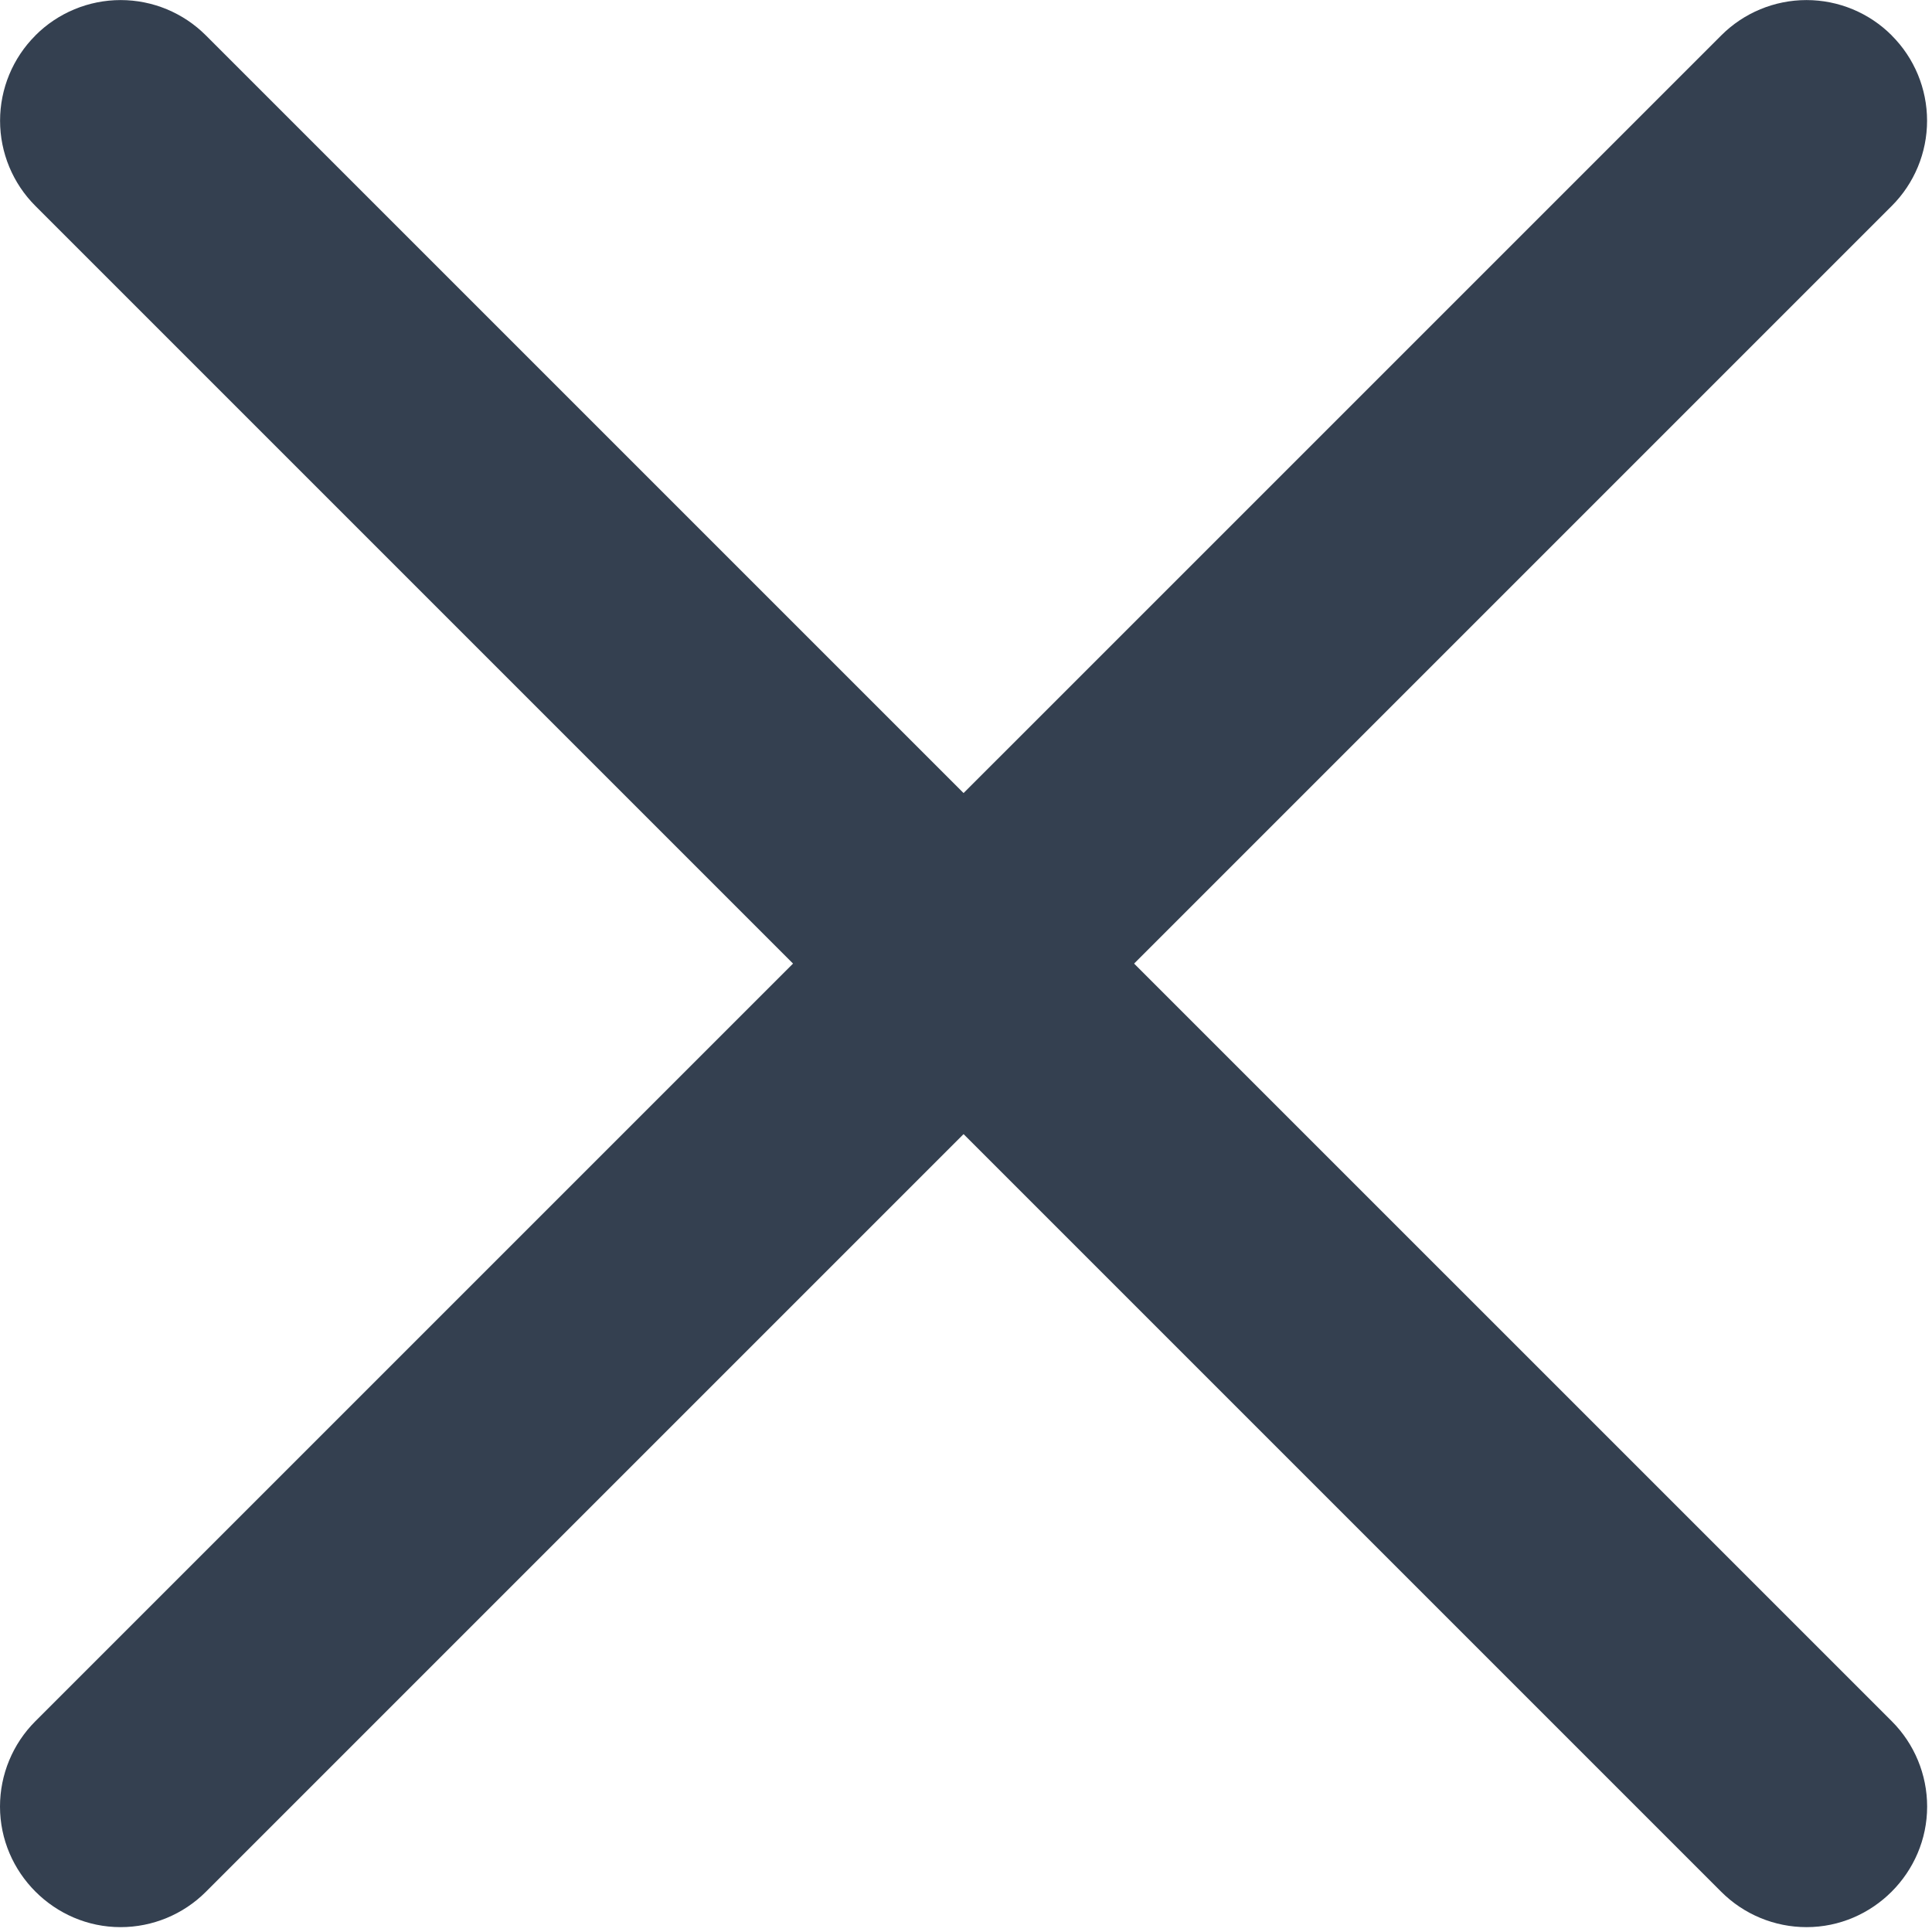 <?xml version="1.0" encoding="UTF-8" standalone="no"?>
<!DOCTYPE svg PUBLIC "-//W3C//DTD SVG 1.1//EN" "http://www.w3.org/Graphics/SVG/1.1/DTD/svg11.dtd">
<svg width="100%" height="100%" viewBox="0 0 29 29" version="1.1" xmlns="http://www.w3.org/2000/svg" xmlns:xlink="http://www.w3.org/1999/xlink" xml:space="preserve" xmlns:serif="http://www.serif.com/" style="fill-rule:evenodd;clip-rule:evenodd;stroke-linejoin:round;stroke-miterlimit:2;">
    <g transform="matrix(1,0,0,1,-8.998,-8.998)">
        <path d="M37.393,9.53C37.733,9.869 37.924,10.33 37.924,10.81C37.924,11.29 37.733,11.751 37.393,12.09L12.088,37.395C11.749,37.734 11.288,37.925 10.808,37.925C9.815,37.925 8.998,37.108 8.998,36.115C8.998,35.635 9.189,35.174 9.528,34.835L34.834,9.53C35.173,9.19 35.634,8.999 36.114,8.999C36.594,8.999 37.055,9.19 37.394,9.53L37.393,9.53Z" style="fill:rgb(52,64,80);"/>
        <g transform="matrix(1,0,0,1,-0,0)">
            <path d="M9.53,9.53C9.19,9.869 8.999,10.33 8.999,10.81C8.999,11.29 9.19,11.751 9.53,12.09L34.835,37.395C35.174,37.734 35.635,37.925 36.115,37.925C37.108,37.925 37.925,37.108 37.925,36.115C37.925,35.635 37.734,35.174 37.395,34.835L12.089,9.53C11.75,9.19 11.289,8.999 10.809,8.999C10.329,8.999 9.868,9.19 9.529,9.53L9.53,9.53Z" style="fill:rgb(52,64,80);"/>
        </g>
    </g>
</svg>
